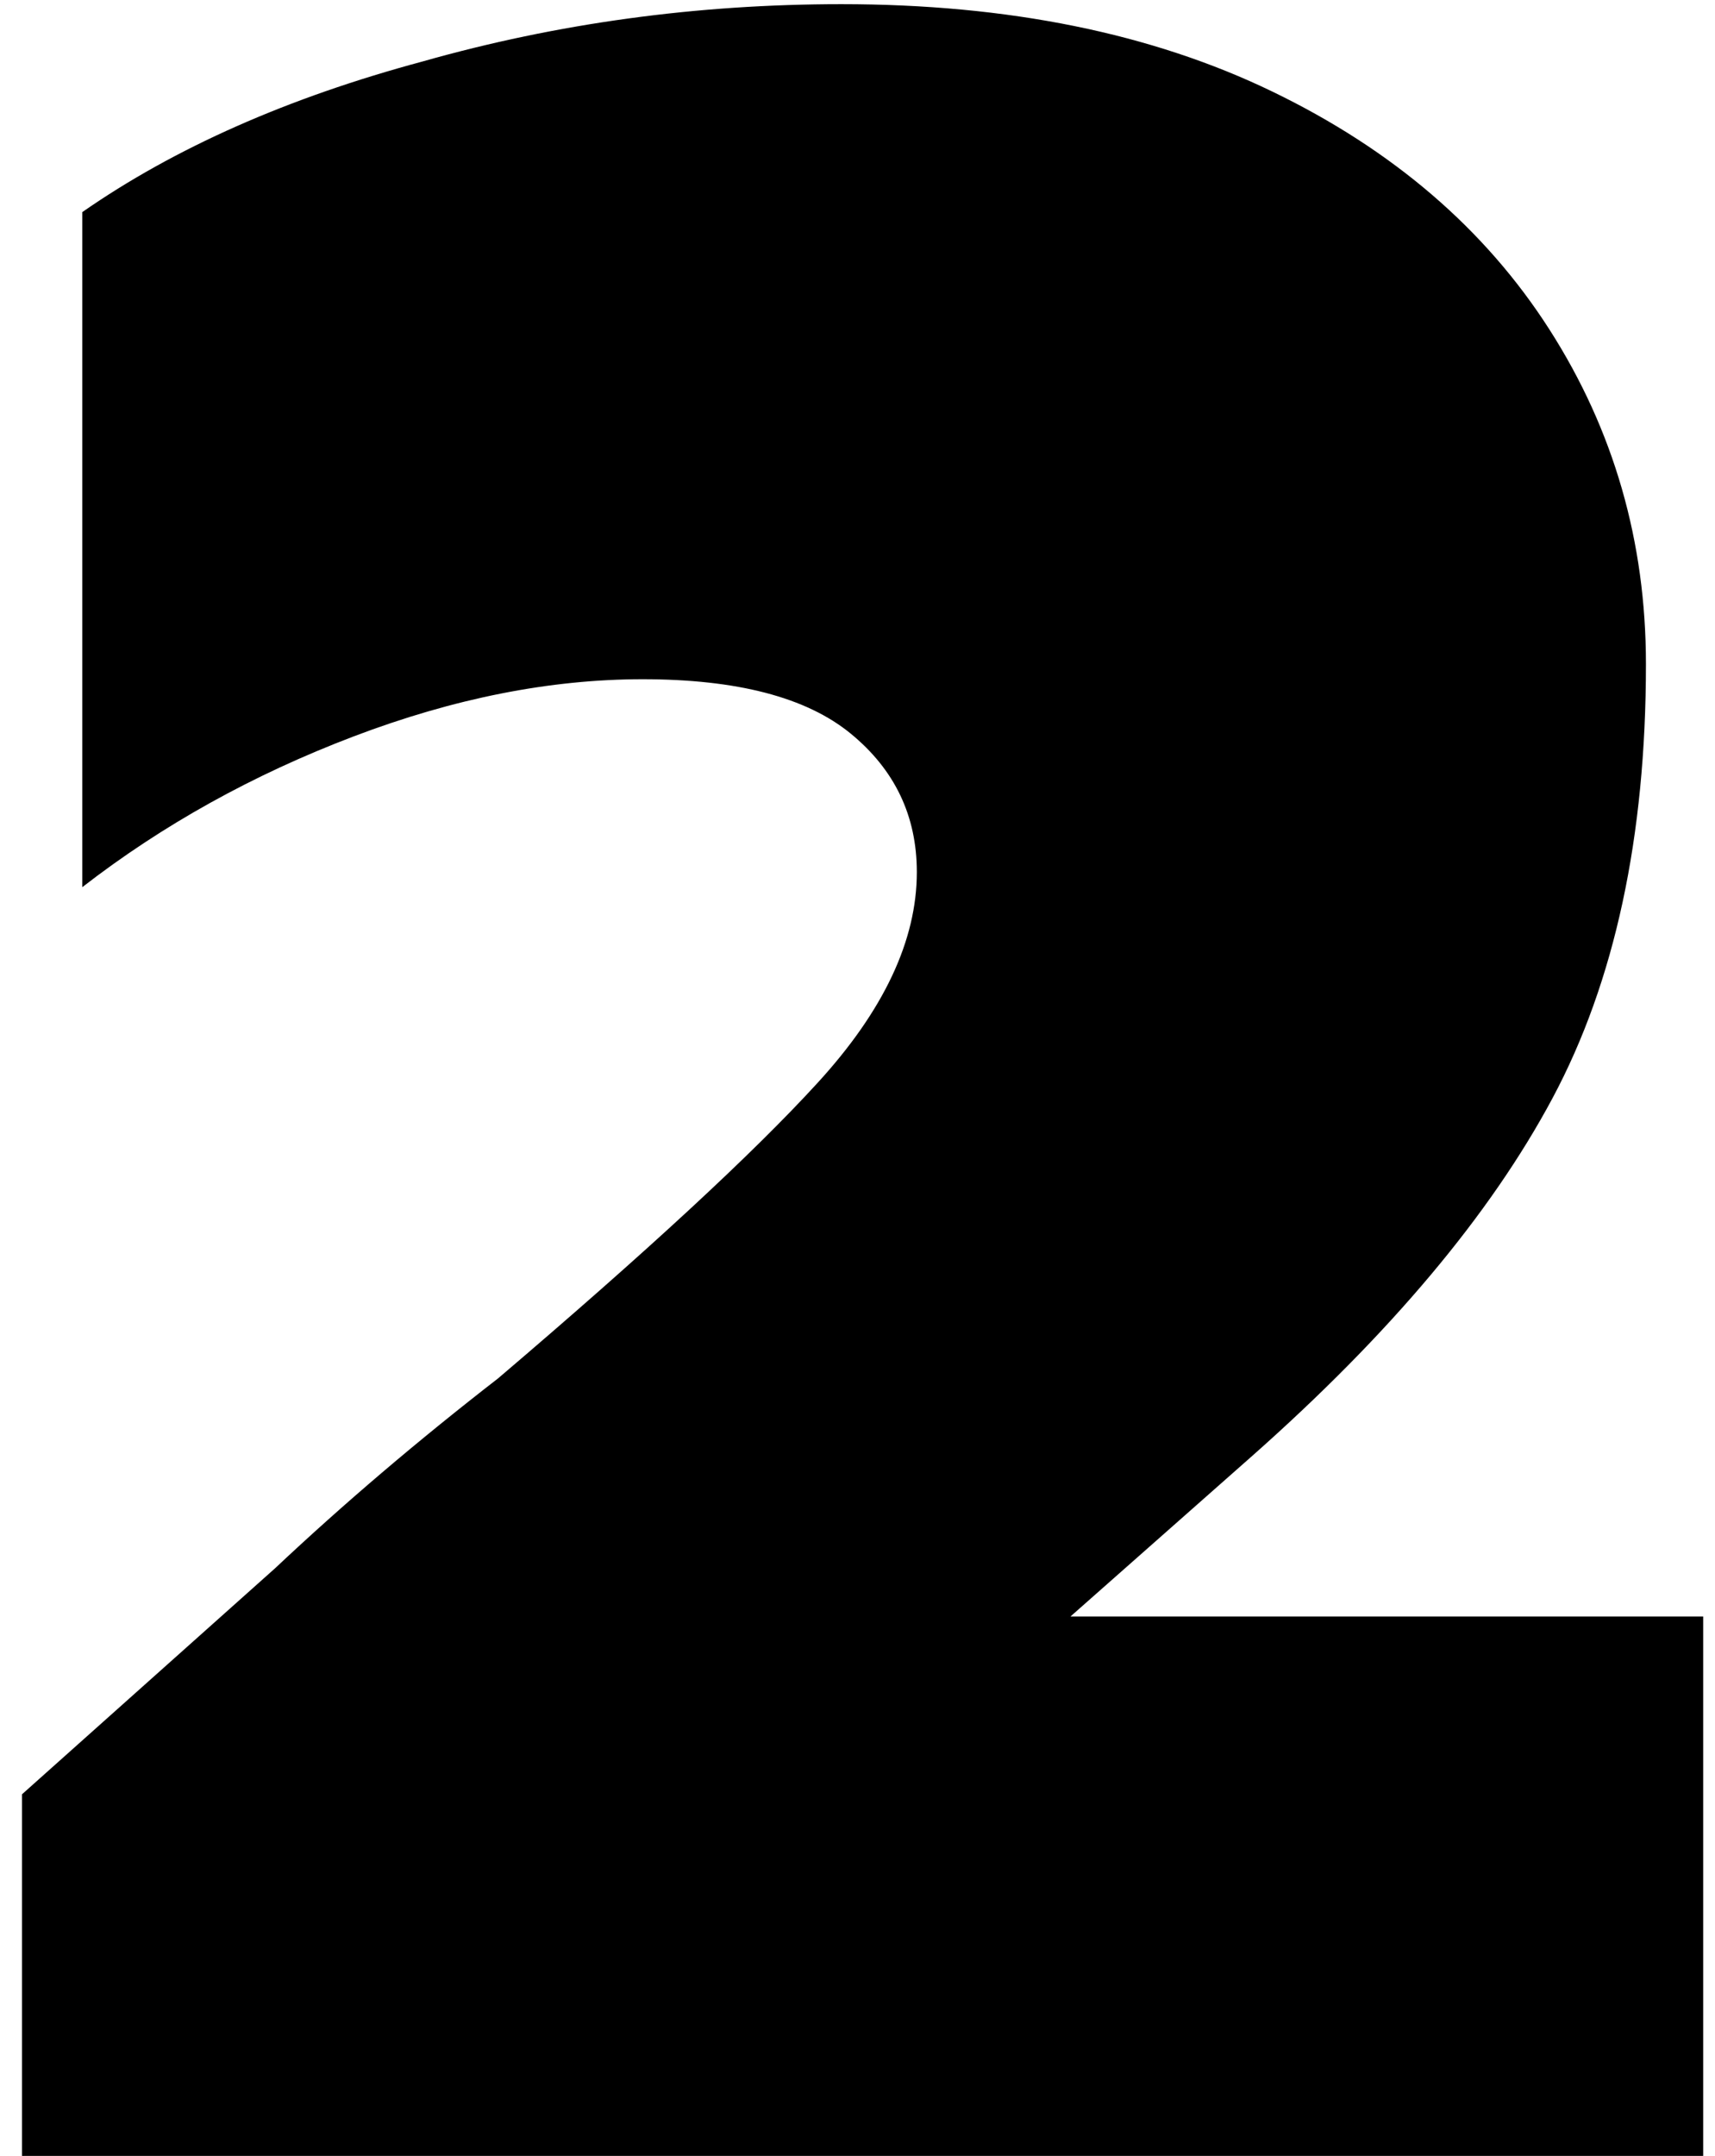 <?xml version="1.0" encoding="UTF-8"?> <svg xmlns="http://www.w3.org/2000/svg" width="74" height="93" viewBox="0 0 74 93" fill="none"> <path d="M0.95 77.4L11.87 67.65C14.817 64.877 18.023 62.147 21.49 59.46C27.903 54 32.497 49.753 35.27 46.72C38.13 43.6 39.56 40.567 39.56 37.62C39.56 35.193 38.607 33.2 36.7 31.64C34.793 30.08 31.803 29.3 27.73 29.3C23.743 29.3 19.583 30.123 15.25 31.77C10.917 33.417 7.017 35.583 3.55 38.27V9.15C7.537 6.377 12.433 4.21 18.24 2.65C24.047 1.003 30.07 0.18 36.31 0.18C43.503 0.18 49.7 1.437 54.9 3.95C60.1 6.463 64.087 9.887 66.86 14.22C69.633 18.553 71.02 23.363 71.02 28.65C71.02 36.103 69.677 42.343 66.99 47.37C64.303 52.397 59.97 57.553 53.99 62.84L46.19 69.73H73.49V93H0.95V77.4Z" fill="black"></path> </svg> 